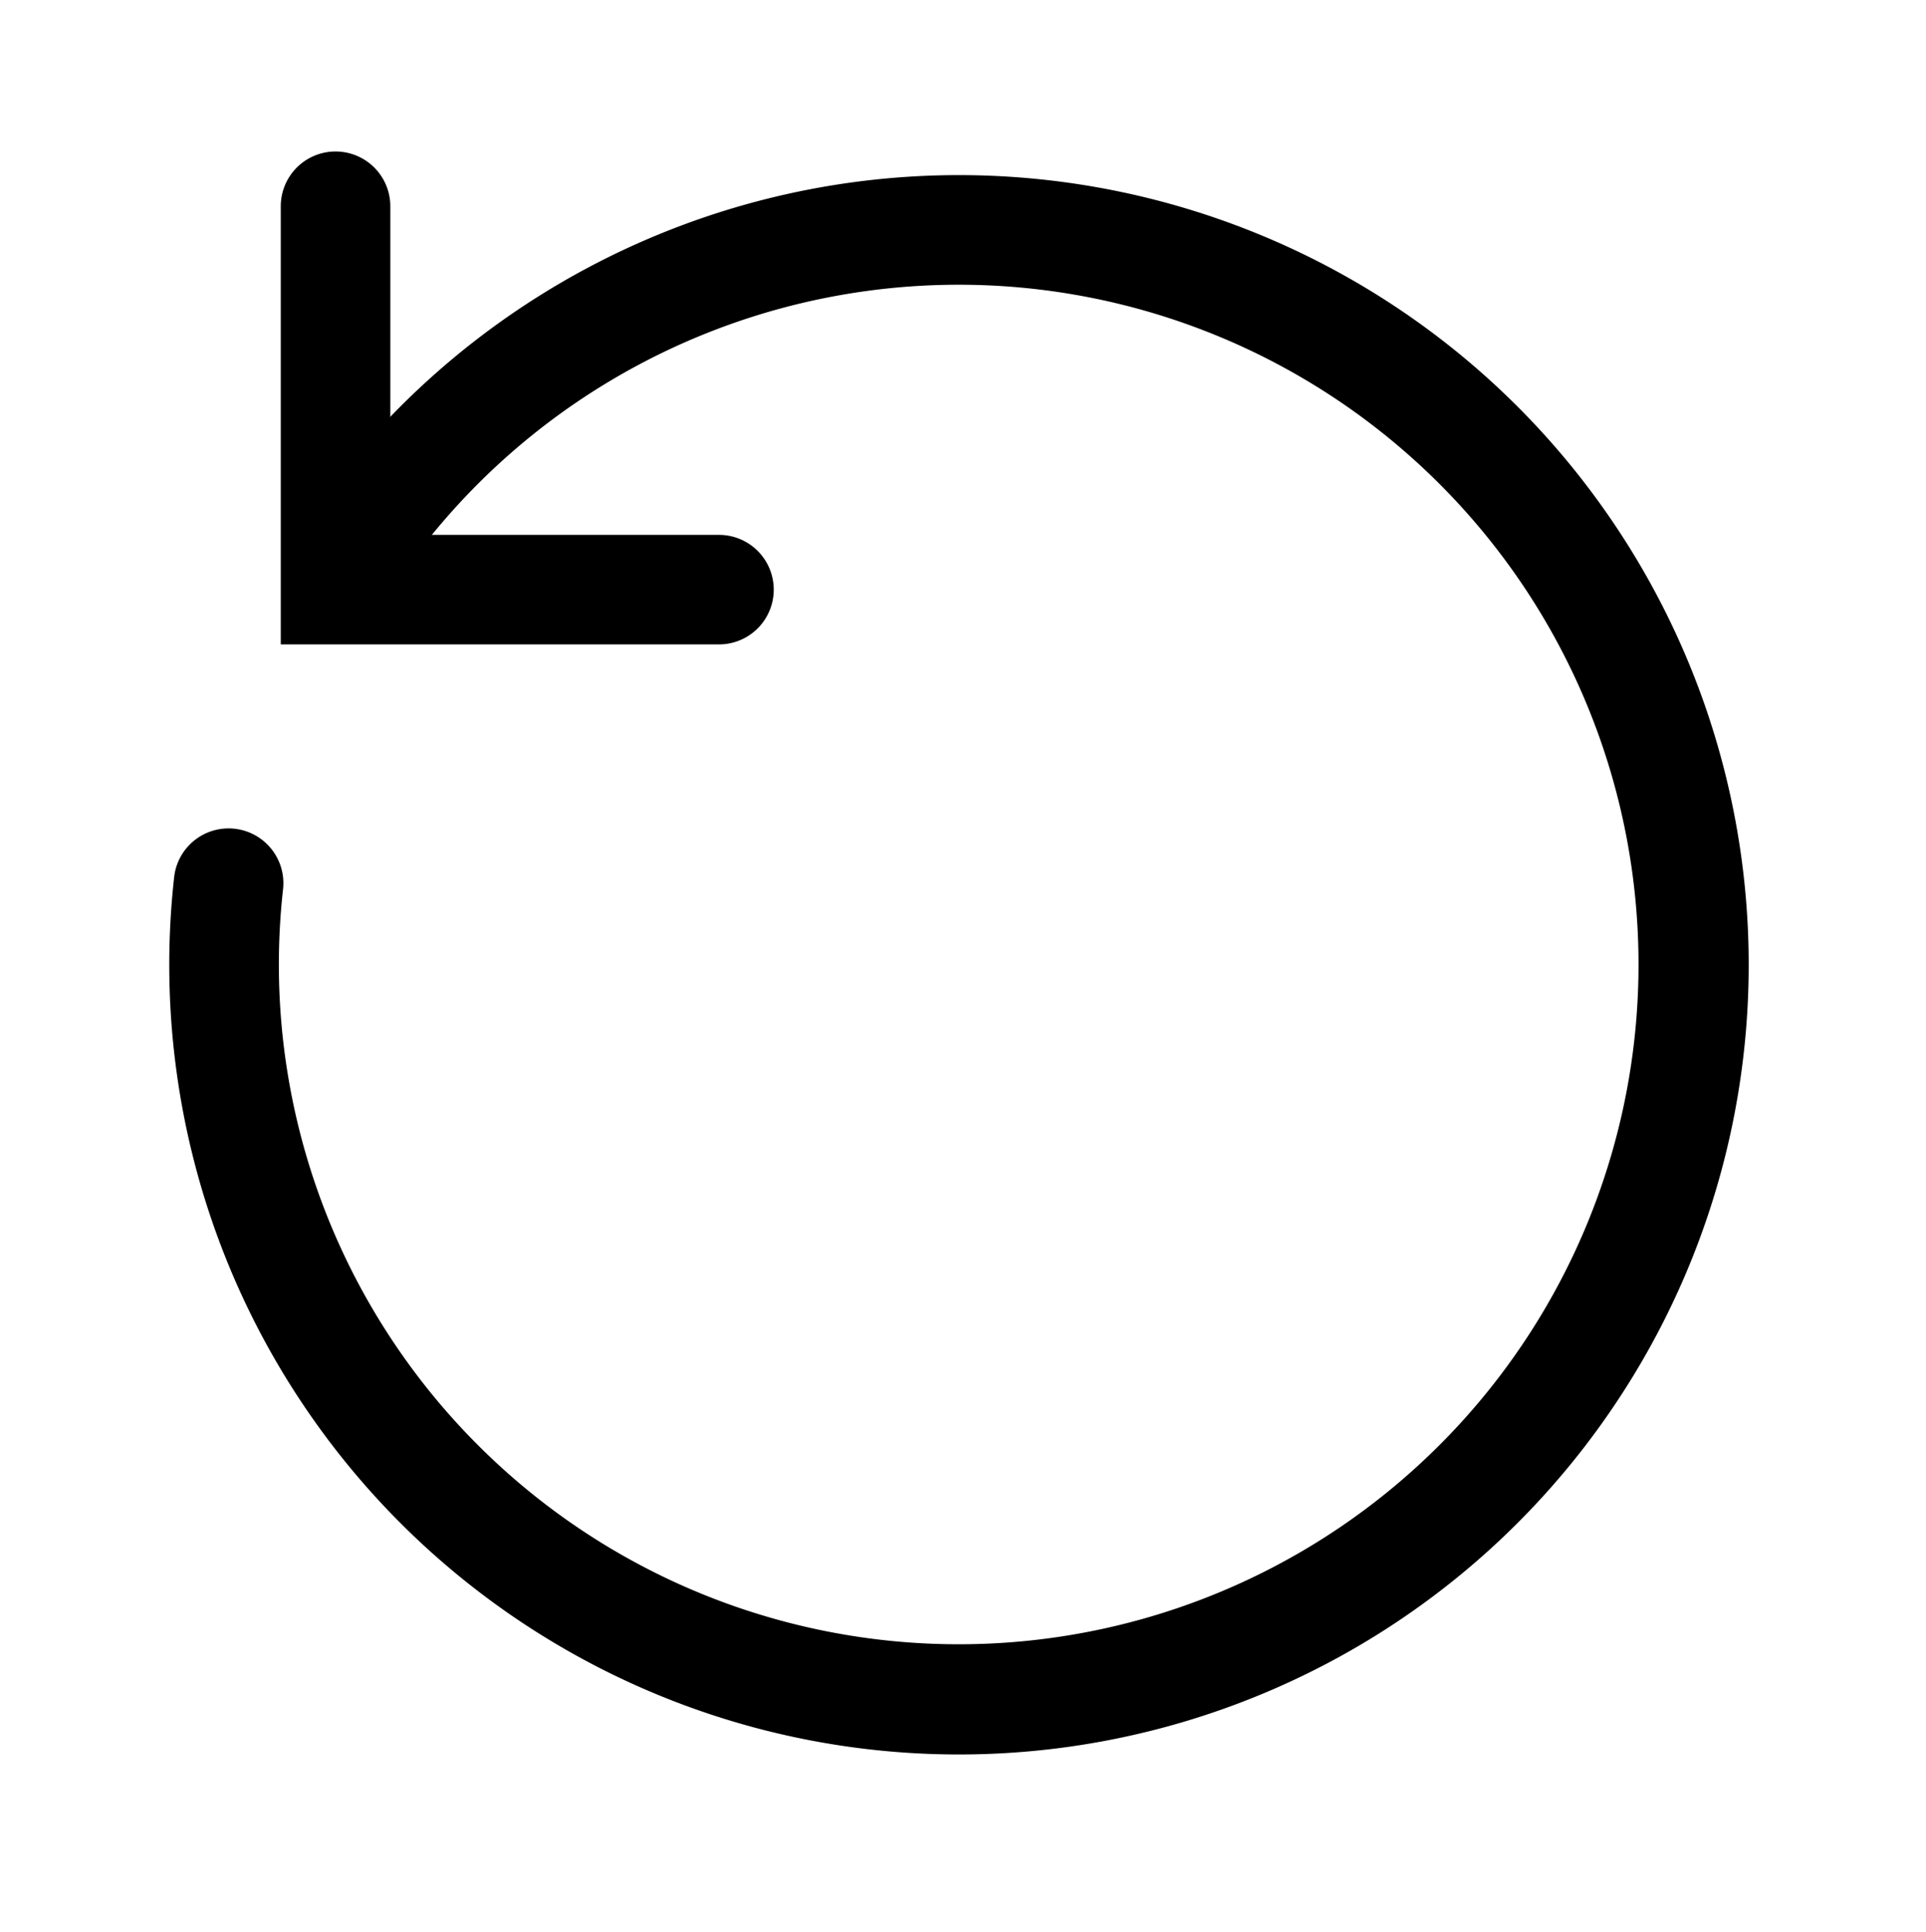 <svg xmlns="http://www.w3.org/2000/svg" width="35.171" height="35.277" viewBox="0 0 35.171 35.277">
  <g id="Group_18970" data-name="Group 18970" transform="matrix(0.966, 0.259, -0.259, 0.966, 8.074, 1.199)">
    <path id="Path_11487" data-name="Path 11487" d="M15.267,29.835A14.421,14.421,0,0,1,1.011,17.579a1,1,0,0,1,1.978-.3,12.413,12.413,0,1,0,.894-6.831,1,1,0,0,1-1.833-.8A14.42,14.42,0,1,1,15.267,29.835Z" transform="translate(-1.9 -2)"/>
    <path id="Path_11488" data-name="Path 11488" d="M7,8H-1V0A1,1,0,0,1,0-1,1,1,0,0,1,1,0V6H7A1,1,0,0,1,7,8Z" transform="matrix(0.966, -0.259, 0.259, 0.966, -1.215, 2.984)"/>
  </g>
</svg>
